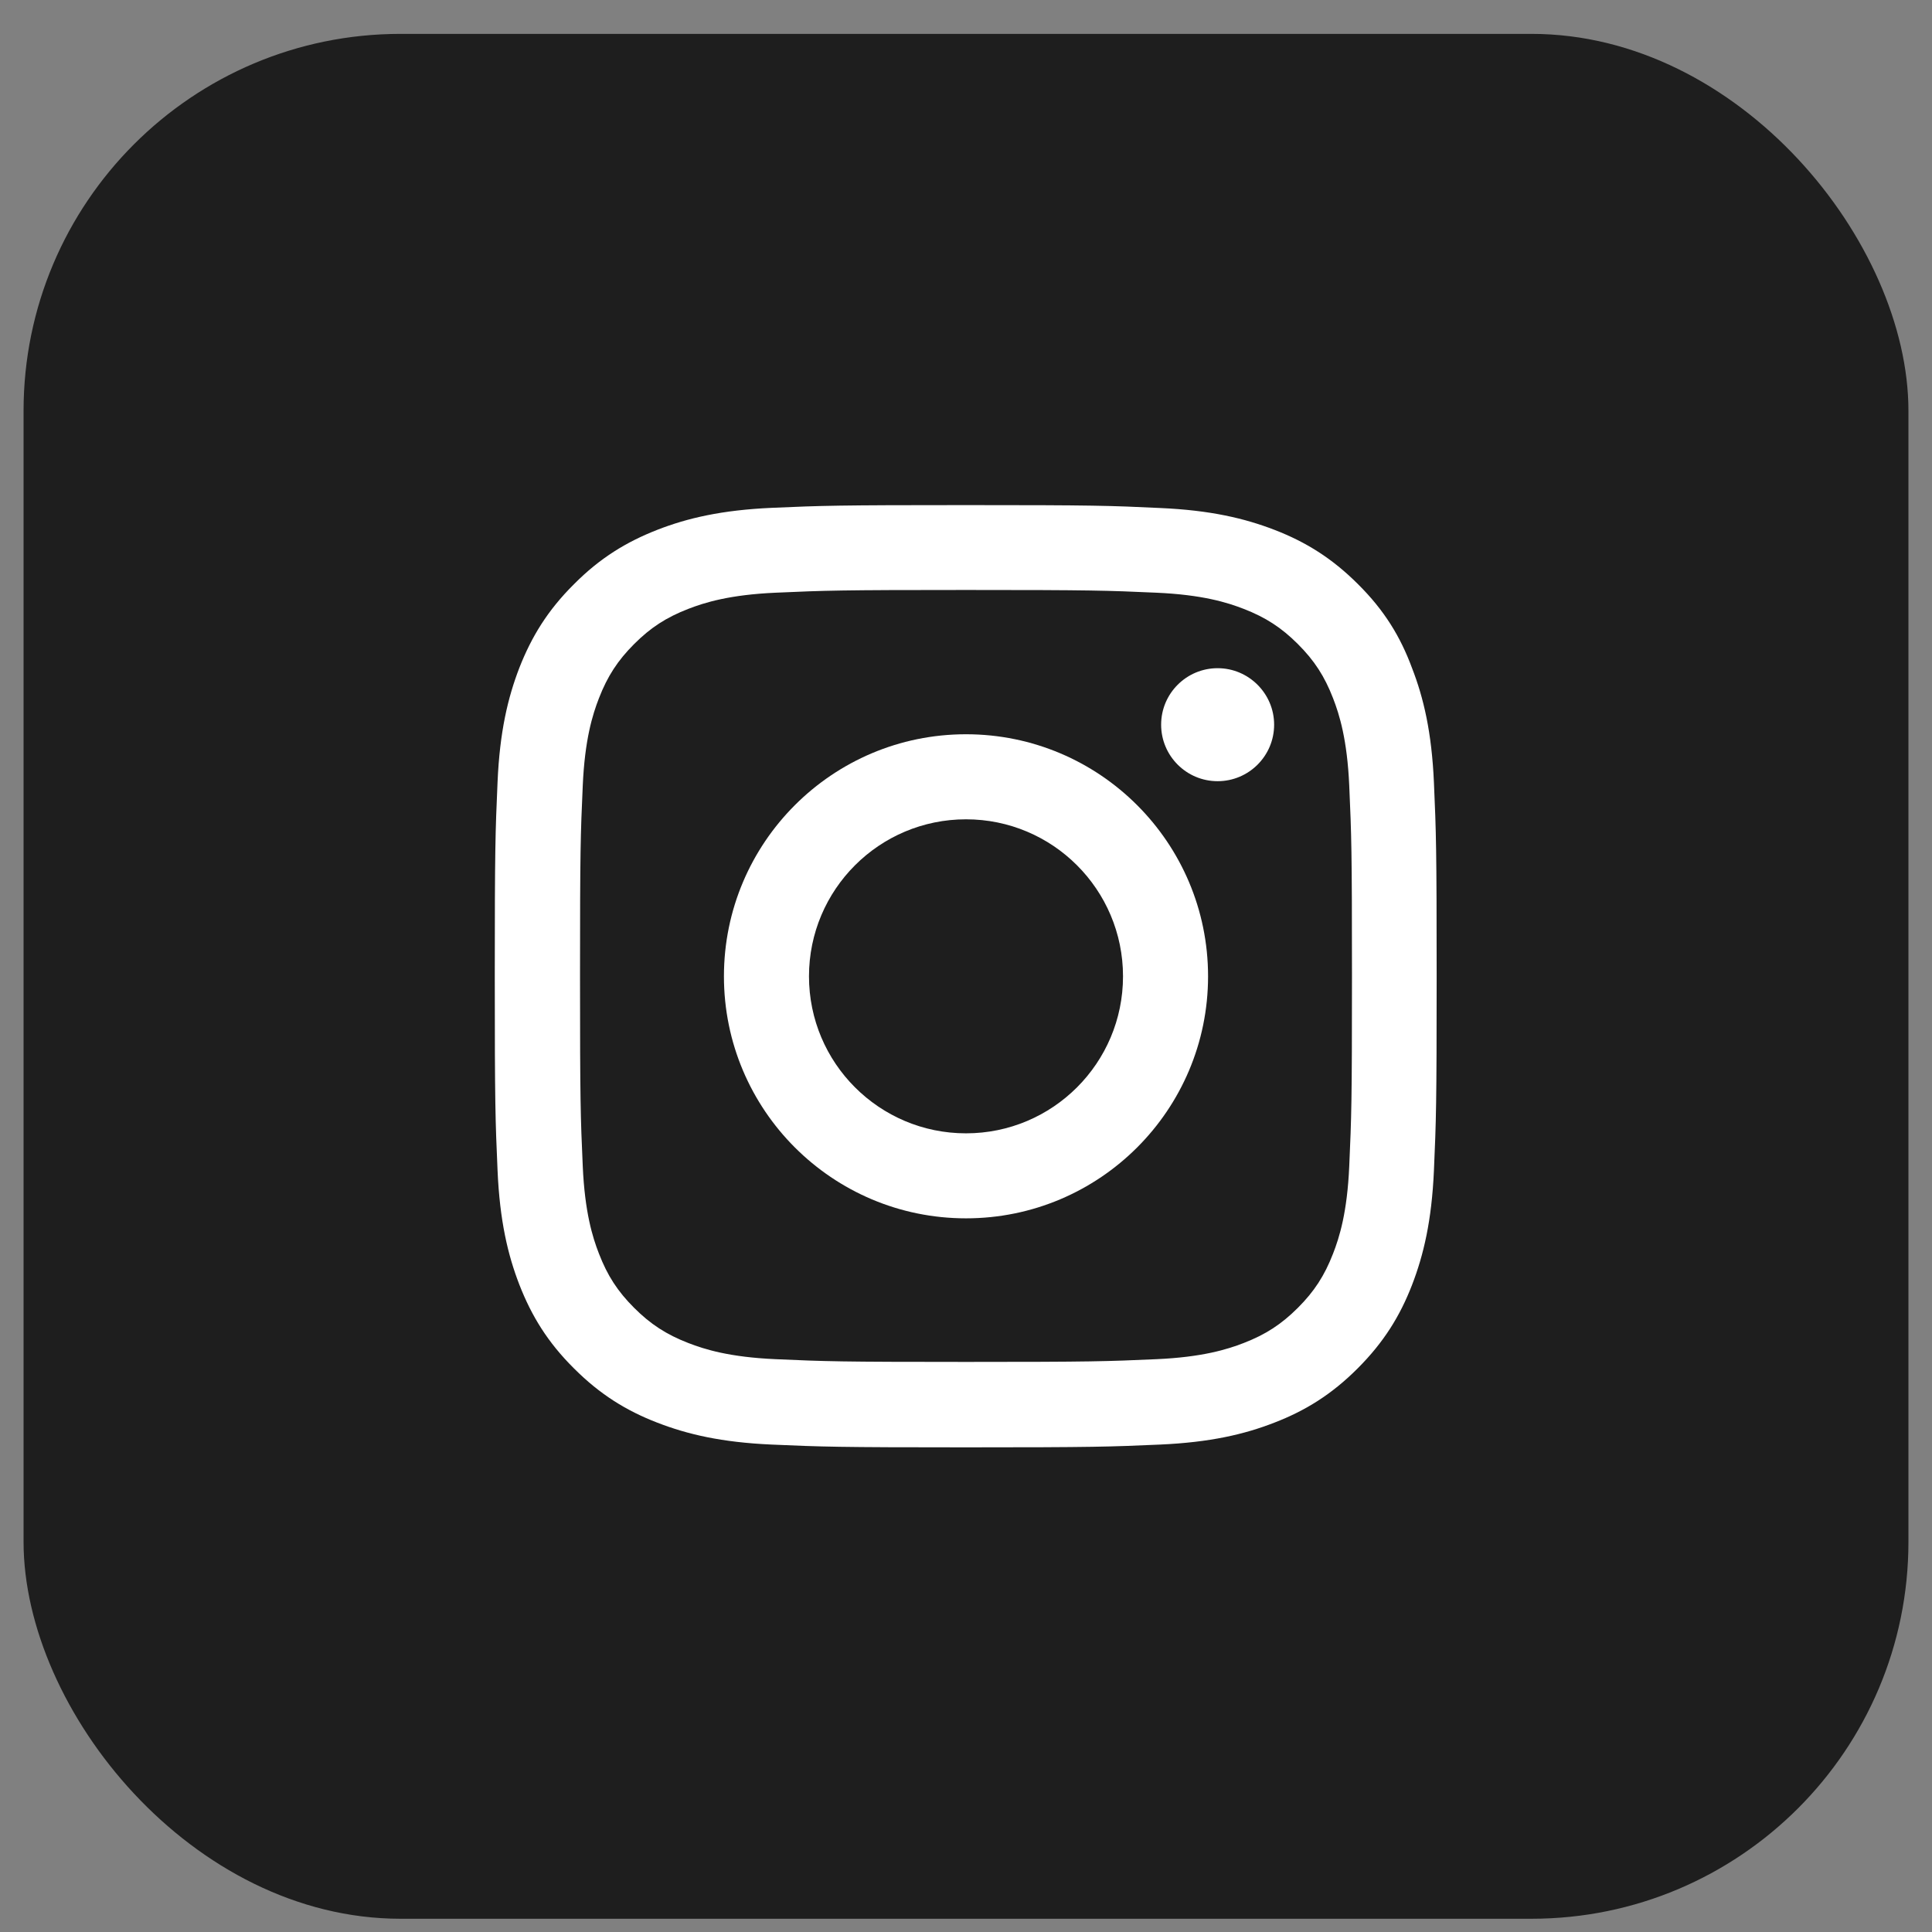 <svg width="41" height="41" viewBox="0 0 41 41" fill="none" xmlns="http://www.w3.org/2000/svg">
<rect x="0" y="0" width="41" height="41" fill="#808080" stroke="none"/>
<rect x="0.5" y="0.719" width="40" height="40" rx="8" fill="#1E1E1E"/>
<g clip-path="url(#clip0_648_13186)">
<path d="M20.5 12.52C23.172 12.52 23.488 12.531 24.539 12.578C25.516 12.621 26.043 12.785 26.395 12.922C26.859 13.102 27.195 13.32 27.543 13.668C27.895 14.02 28.109 14.352 28.289 14.816C28.426 15.168 28.59 15.699 28.633 16.672C28.68 17.727 28.691 18.043 28.691 20.711C28.691 23.383 28.68 23.699 28.633 24.75C28.59 25.727 28.426 26.254 28.289 26.605C28.109 27.07 27.891 27.406 27.543 27.754C27.191 28.105 26.859 28.32 26.395 28.5C26.043 28.637 25.512 28.801 24.539 28.844C23.484 28.891 23.168 28.902 20.5 28.902C17.828 28.902 17.512 28.891 16.461 28.844C15.484 28.801 14.957 28.637 14.605 28.5C14.141 28.32 13.805 28.102 13.457 27.754C13.105 27.402 12.891 27.07 12.711 26.605C12.574 26.254 12.41 25.723 12.367 24.75C12.32 23.695 12.309 23.379 12.309 20.711C12.309 18.039 12.32 17.723 12.367 16.672C12.41 15.695 12.574 15.168 12.711 14.816C12.891 14.352 13.109 14.016 13.457 13.668C13.809 13.316 14.141 13.102 14.605 12.922C14.957 12.785 15.488 12.621 16.461 12.578C17.512 12.531 17.828 12.52 20.5 12.52ZM20.5 10.719C17.785 10.719 17.445 10.73 16.379 10.777C15.316 10.824 14.586 10.996 13.953 11.242C13.293 11.5 12.734 11.84 12.18 12.398C11.621 12.953 11.281 13.512 11.023 14.168C10.777 14.805 10.605 15.531 10.559 16.594C10.512 17.664 10.5 18.004 10.5 20.719C10.5 23.434 10.512 23.773 10.559 24.84C10.605 25.902 10.777 26.633 11.023 27.266C11.281 27.926 11.621 28.484 12.18 29.039C12.734 29.594 13.293 29.938 13.949 30.191C14.586 30.438 15.312 30.609 16.375 30.656C17.441 30.703 17.781 30.715 20.496 30.715C23.211 30.715 23.551 30.703 24.617 30.656C25.68 30.609 26.41 30.438 27.043 30.191C27.699 29.938 28.258 29.594 28.812 29.039C29.367 28.484 29.711 27.926 29.965 27.27C30.211 26.633 30.383 25.906 30.43 24.844C30.477 23.777 30.488 23.438 30.488 20.723C30.488 18.008 30.477 17.668 30.43 16.602C30.383 15.539 30.211 14.809 29.965 14.176C29.719 13.512 29.379 12.953 28.82 12.398C28.266 11.844 27.707 11.5 27.051 11.246C26.414 11 25.688 10.828 24.625 10.781C23.555 10.73 23.215 10.719 20.5 10.719Z" fill="white"/>
<path d="M20.5 15.582C17.664 15.582 15.363 17.883 15.363 20.719C15.363 23.555 17.664 25.855 20.5 25.855C23.336 25.855 25.637 23.555 25.637 20.719C25.637 17.883 23.336 15.582 20.5 15.582ZM20.5 24.051C18.66 24.051 17.168 22.559 17.168 20.719C17.168 18.879 18.66 17.387 20.5 17.387C22.34 17.387 23.832 18.879 23.832 20.719C23.832 22.559 22.34 24.051 20.5 24.051Z" fill="white"/>
<path d="M27.039 15.379C27.039 16.043 26.5 16.578 25.84 16.578C25.176 16.578 24.641 16.039 24.641 15.379C24.641 14.715 25.18 14.18 25.84 14.18C26.5 14.18 27.039 14.719 27.039 15.379Z" fill="white"/>
</g>
<defs>
<clipPath id="clip0_648_13186">
<rect width="20" height="20" fill="white" transform="translate(10.5 10.719)"/>
</clipPath>
</defs>
</svg>
